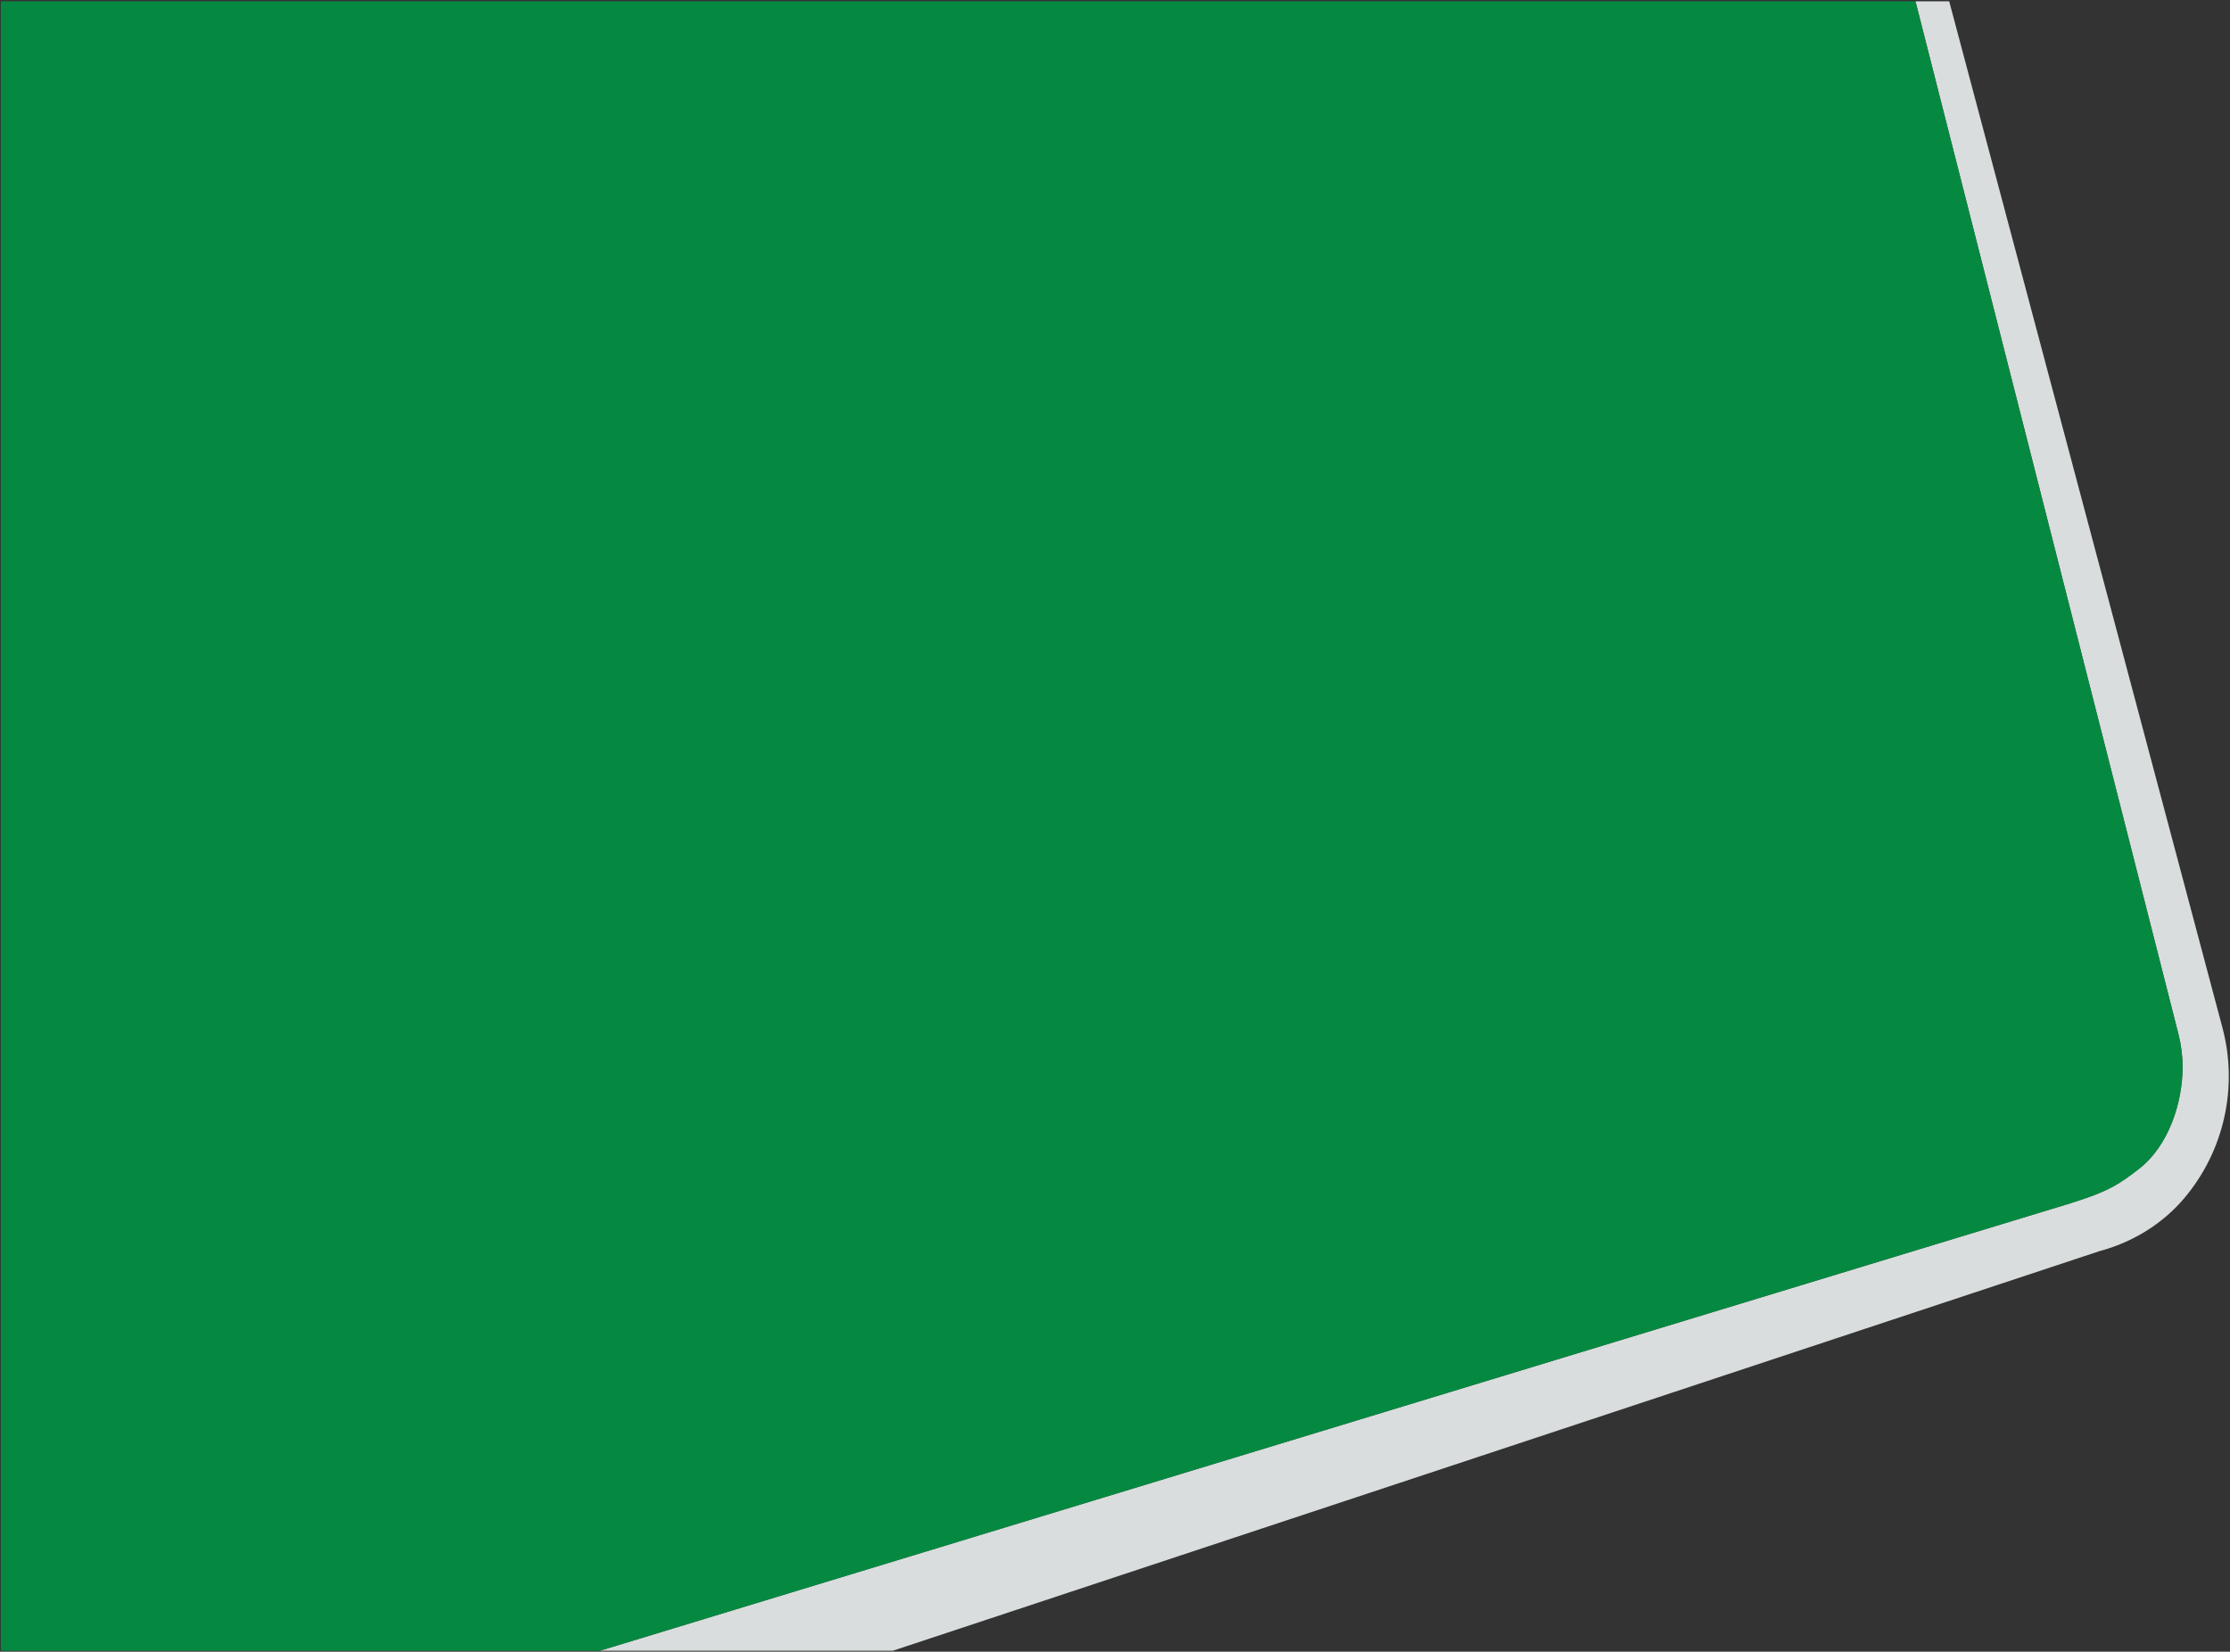 <svg width="1311" height="971" viewBox="0 0 1311 971" fill="none" xmlns="http://www.w3.org/2000/svg">
<rect x="0" y="0" width="1311" height="971" fill="#333333" stroke="none"/>
<path opacity="0.9" d="M1284.03 704.489C1284.12 704.383 1284.22 704.269 1284.31 704.159C1307.58 676.432 1315.88 639.018 1306.53 604.07L1145.92 0.781H1126.1L1280.71 608.048C1282.34 614.49 1283.12 620.86 1283.13 627.036C1283.17 648.52 1274.71 673.71 1257.77 686.925C1254.66 689.351 1252.44 691.033 1249.9 692.815C1249.84 692.853 1249.78 692.894 1249.72 692.936C1239.96 699.767 1231.26 702.883 1217.34 707.35L352.645 970.456H524.861L1234.22 735.545C1253.54 730.361 1271.11 719.759 1284.03 704.489Z" fill="#EBF0F0"/>
<path opacity="0.9" d="M1126.1 0.781H0.469V970.456H352.644L1217.34 707.35C1231.26 702.883 1239.96 699.767 1249.72 692.936C1249.78 692.895 1249.84 692.853 1249.9 692.815C1252.44 691.033 1254.66 689.351 1257.77 686.925C1274.71 673.71 1283.17 648.52 1283.13 627.036C1283.11 620.86 1282.34 614.49 1280.71 608.048L1126.1 0.781Z" fill="#009343"/>
</svg>
